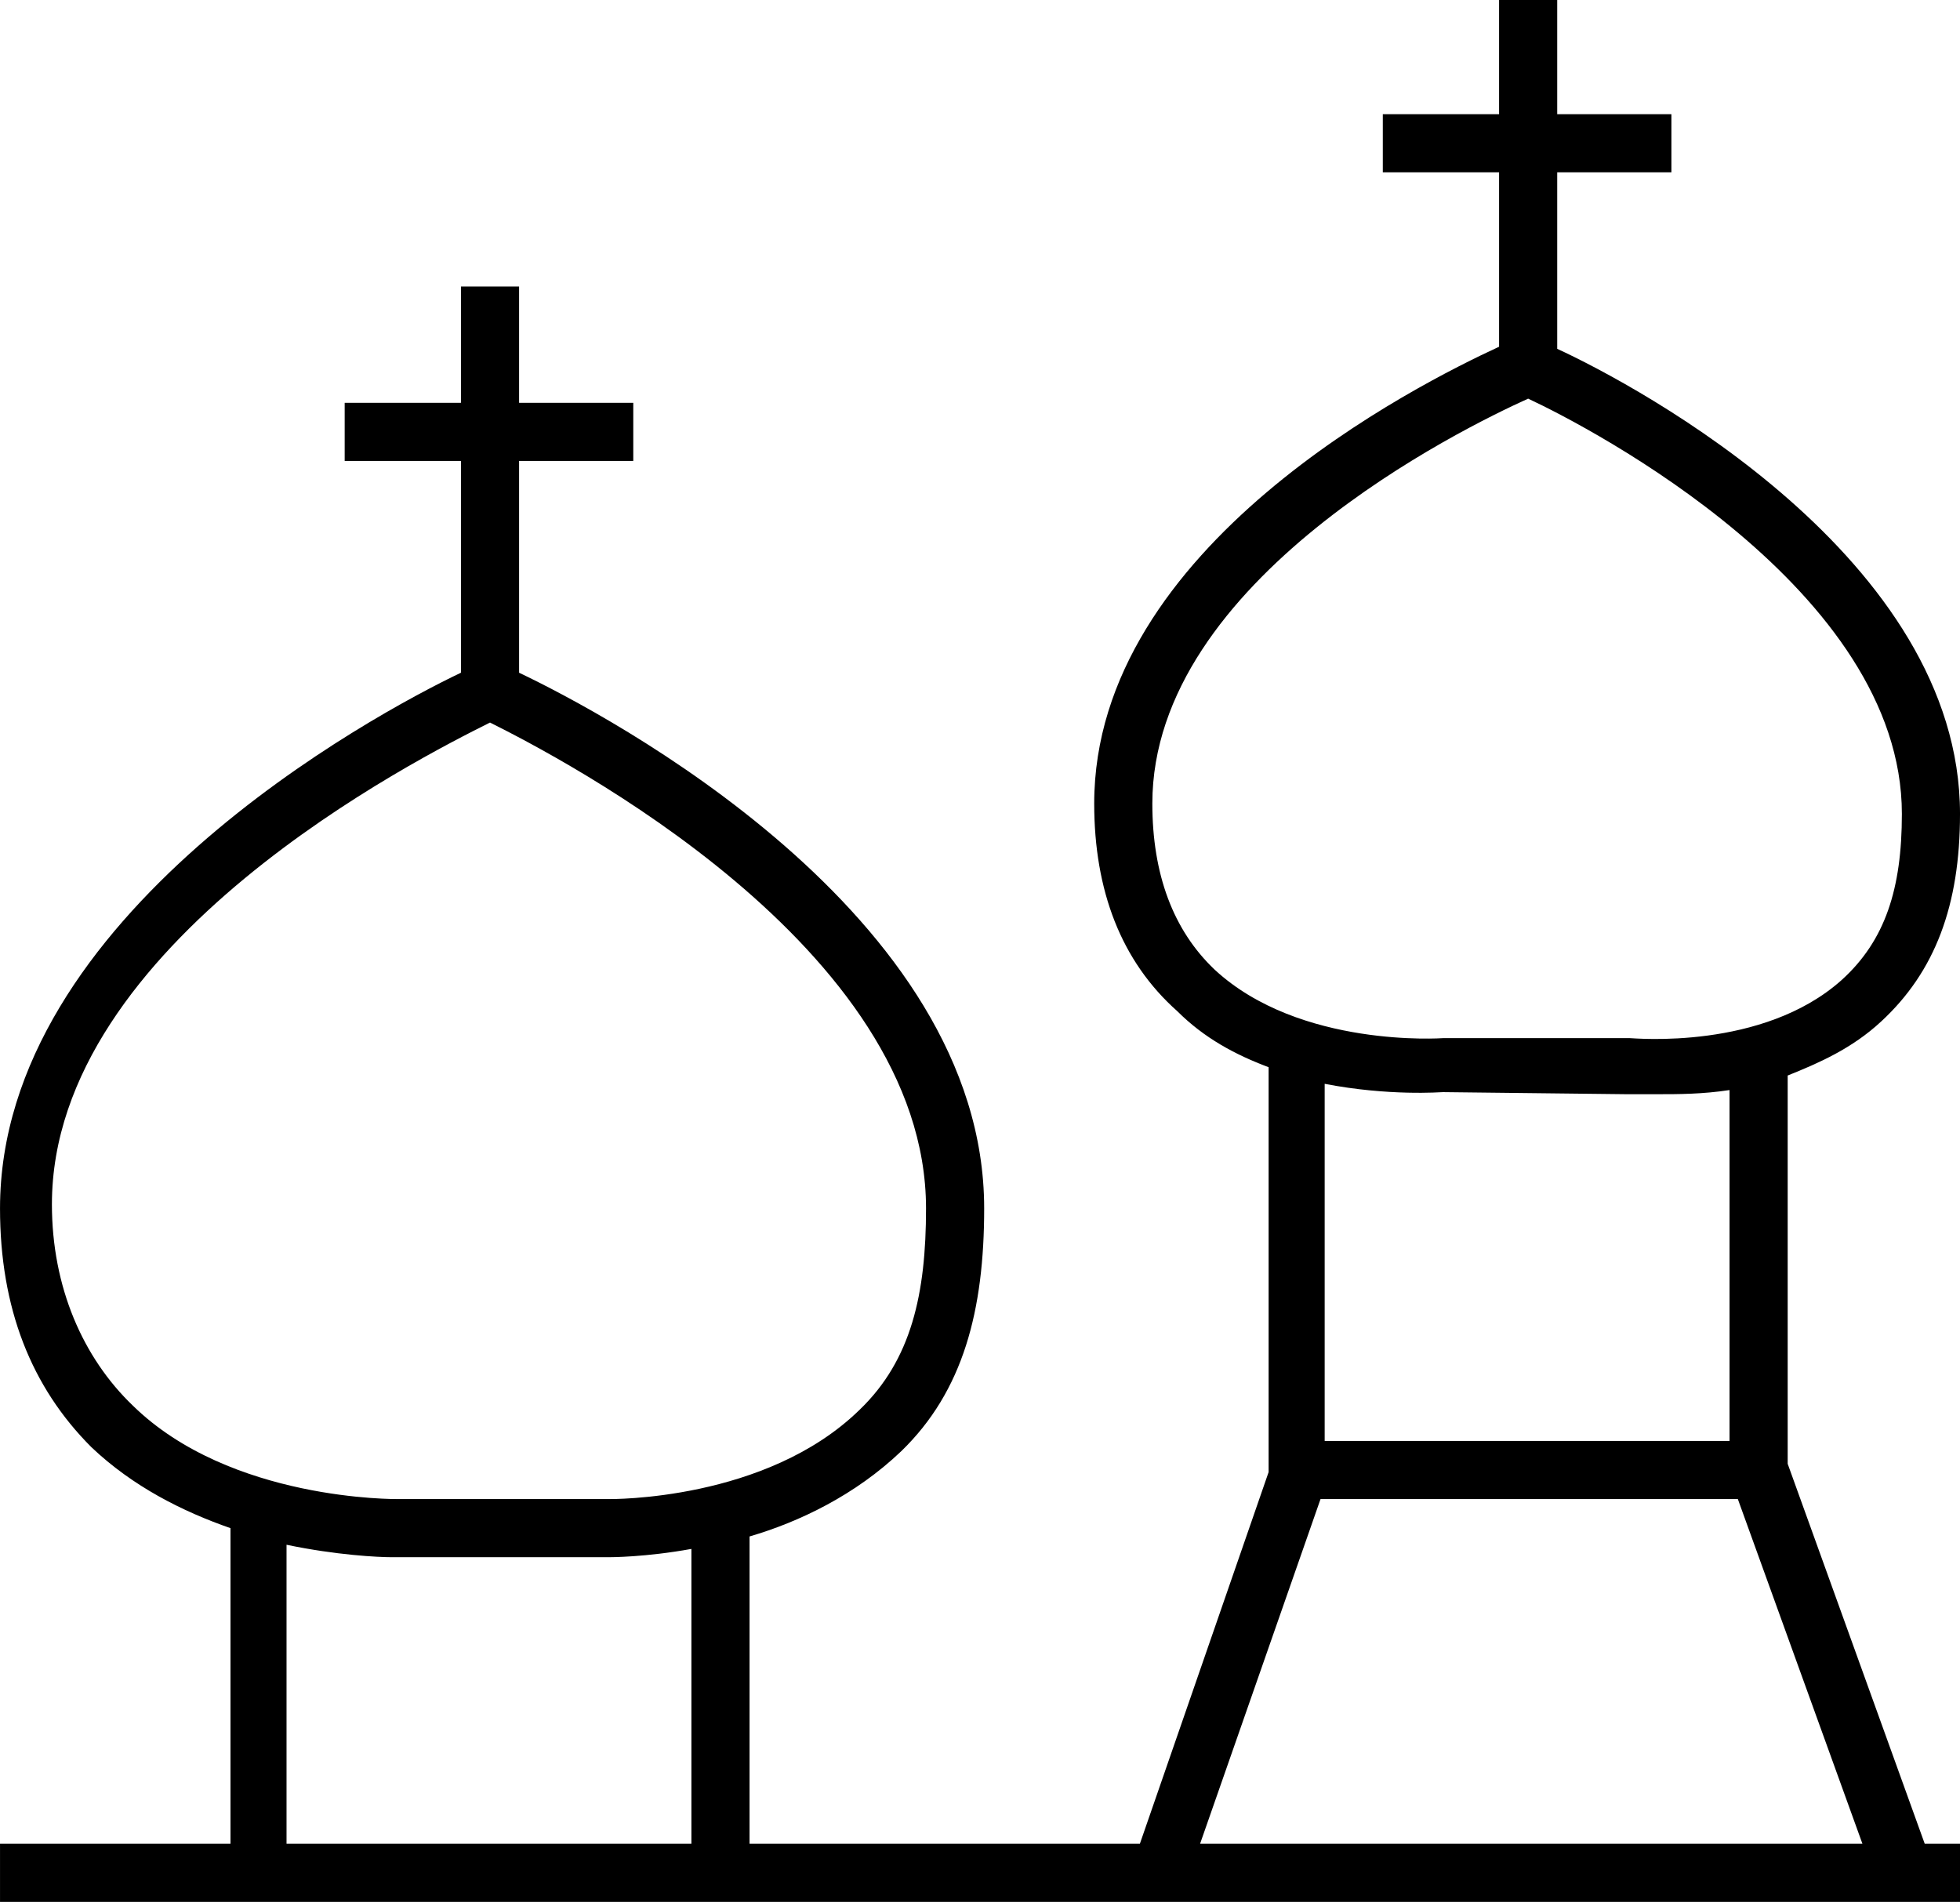 <svg height="366.4" viewBox="0 0 943.97 916" width="377.6" xmlns="http://www.w3.org/2000/svg"><path d="m860.99 705v-187c15-6 31-13 45-26 26-24 38-56 38-100 0-123-155-206-194-224v-85h55v-28h-55v-55h-28v55h-56v28h56v84c-39 18-195 96-195 220 0 42 13 76 40 100 13 13 28 21 44 27v195l-62 179h-188v-148c24-7 51-20 73-41 30-29 40-68 40-117 0-142-182-238-224-258v-102h55v-28h-55v-56h-28v56h-56v28h56v102c-42 20-222 117-222 258 0 48 15 86 44 115 20 19 44 31 67 39v152h-111v28h944v-28h-17zm-836-125c0-126 177-215 211-232 34 17 210 108 210 234 0 41-7 73-32 97-45 44-120 43-121 43h-101c-1 0-81 1-128-45-24-23-39-57-39-97zm113 308v-144c24 5 44 6 51 6h104c1 0 18 0 40-4v142zm417-501c0-108 150-181 181-195 30 14 180 92 180 200 0 36-8 61-29 80-38 34-100 28-102 28h-90s-69 5-110-33c-20-19-30-46-30-80zm140 139 88 1h16c9 0 21 0 34-2v169h-195v-172c31 6 56 4 57 4zm-117 362 58-166h201l60 166z"/></svg>